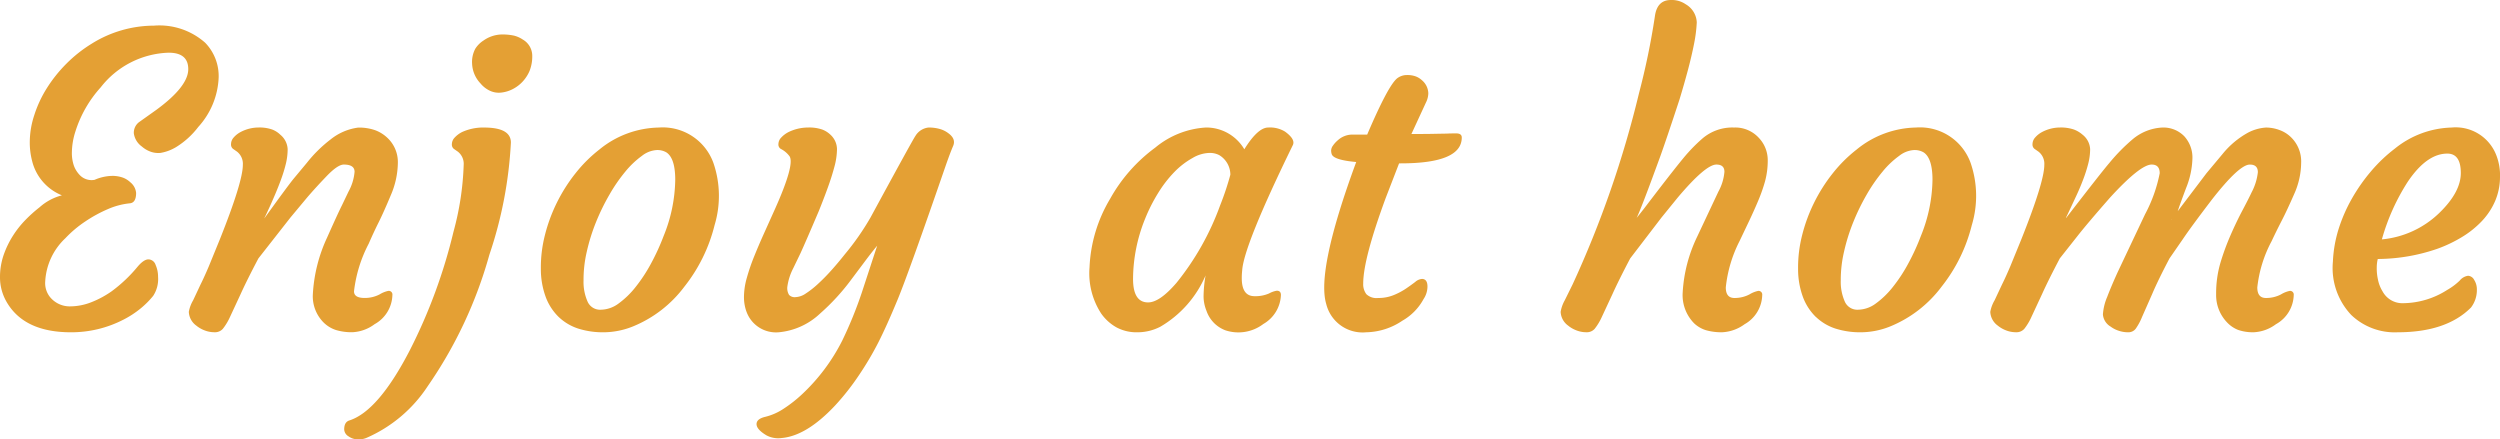 <svg xmlns="http://www.w3.org/2000/svg" width="249.259" height="43.809" viewBox="0 0 249.259 43.809">
  <path id="title-gift03" d="M-105.361-26.035q0-1.641-1.953-1.641a8.93,8.93,0,0,0-6.777,3.457,11.825,11.825,0,0,0-2.52,4.395,7.081,7.081,0,0,0-.352,2.031,3.88,3.88,0,0,0,.205,1.4,2.645,2.645,0,0,0,.518.85A1.629,1.629,0,0,0-114.7-15a4.562,4.562,0,0,1,1.689-.391,3.065,3.065,0,0,1,1.172.186,2.209,2.209,0,0,1,.713.459,1.529,1.529,0,0,1,.566,1.055q0,1-.664,1.035a7.3,7.3,0,0,0-2.129.566,13.661,13.661,0,0,0-2.246,1.221,11.335,11.335,0,0,0-2.012,1.689,6.376,6.376,0,0,0-2.012,4.316,2.225,2.225,0,0,0,.488,1.563,2.535,2.535,0,0,0,1.953.918,5.851,5.851,0,0,0,2.217-.439A9.585,9.585,0,0,0-113-3.887a14.465,14.465,0,0,0,2.578-2.441q.625-.742,1.094-.742a.776.776,0,0,1,.713.557,2.91,2.91,0,0,1,.244,1.182,3.046,3.046,0,0,1-.488,1.9,8.667,8.667,0,0,1-1.221,1.23,9.551,9.551,0,0,1-1.748,1.143A11.323,11.323,0,0,1-117.061.2q-4.707,0-6.445-3.086a4.9,4.9,0,0,1-.625-2.363A6.771,6.771,0,0,1-123.77-7.5a9.214,9.214,0,0,1,.928-1.924,9.679,9.679,0,0,1,1.27-1.6,13.81,13.81,0,0,1,1.387-1.24,5.346,5.346,0,0,1,2.227-1.191,4.969,4.969,0,0,1-2.969-3.418,7.334,7.334,0,0,1-.234-1.992,8.625,8.625,0,0,1,.449-2.588,11.688,11.688,0,0,1,1.27-2.715A14.034,14.034,0,0,1-117.49-26.6a13.562,13.562,0,0,1,2.5-1.973,11.754,11.754,0,0,1,6.211-1.8,6.883,6.883,0,0,1,5.1,1.7,4.771,4.771,0,0,1,1.348,3.5,7.782,7.782,0,0,1-2.031,4.9,8.142,8.142,0,0,1-2.217,2.012,4.455,4.455,0,0,1-1.543.576,2.276,2.276,0,0,1-1.035-.137,2.71,2.71,0,0,1-.83-.5,1.947,1.947,0,0,1-.8-1.309,1.322,1.322,0,0,1,.508-1.113l1.758-1.25Q-105.361-24.316-105.361-26.035Zm15.508,9.512q-.605,0-1.719,1.162t-1.934,2.119l-1.66,1.992-3.2,4.082Q-99.5-5.02-100.146-3.594L-101.2-1.328a5.607,5.607,0,0,1-.713,1.182,1.04,1.04,0,0,1-.82.342,2.732,2.732,0,0,1-1-.186,2.951,2.951,0,0,1-.83-.479,1.787,1.787,0,0,1-.742-1.367,3.441,3.441,0,0,1,.43-1.152l.742-1.582q.352-.7.82-1.8l1.094-2.676q2.3-5.762,2.3-7.441a1.538,1.538,0,0,0-.586-1.328l-.391-.273a.544.544,0,0,1-.2-.479,1,1,0,0,1,.264-.654,2.391,2.391,0,0,1,.693-.547,3.851,3.851,0,0,1,1.768-.449,3.839,3.839,0,0,1,1.377.2,2.406,2.406,0,0,1,.82.527,1.975,1.975,0,0,1,.723,1.426,6.218,6.218,0,0,1-.186,1.494,14.508,14.508,0,0,1-.469,1.523q-.283.771-.6,1.514t-.566,1.289l-.391.84q-.156.312-.078.2,2.168-3.008,2.852-3.867l1.367-1.641a13.346,13.346,0,0,1,2.363-2.324,5.536,5.536,0,0,1,2.734-1.172,4.853,4.853,0,0,1,1.68.254,3.566,3.566,0,0,1,1.191.723A3.31,3.31,0,0,1-84.463-16.7a8.337,8.337,0,0,1-.7,3.223q-.7,1.68-1.221,2.725t-.986,2.119a13.561,13.561,0,0,0-1.465,4.746q0,.664,1.055.664a3.181,3.181,0,0,0,1.494-.352,2.74,2.74,0,0,1,.869-.352.363.363,0,0,1,.41.41,3.423,3.423,0,0,1-1.777,2.91,4.011,4.011,0,0,1-2.187.8,5.371,5.371,0,0,1-1.65-.215A3.137,3.137,0,0,1-91.787-.7a3.686,3.686,0,0,1-1.152-2.891,15.327,15.327,0,0,1,1.426-5.664q1.035-2.324,1.465-3.184l.664-1.387a4.939,4.939,0,0,0,.605-1.973Q-88.779-16.523-89.854-16.523Zm17.832-8.271a3.594,3.594,0,0,1-.977.742,3.288,3.288,0,0,1-1.152.352,2.077,2.077,0,0,1-1.143-.186,2.7,2.7,0,0,1-.928-.723,3.028,3.028,0,0,1-.84-1.973,2.783,2.783,0,0,1,.322-1.494,2.674,2.674,0,0,1,.811-.811,3.292,3.292,0,0,1,1.768-.605,5.486,5.486,0,0,1,1.289.117,2.813,2.813,0,0,1,.869.391,1.875,1.875,0,0,1,.938,1.572,3.932,3.932,0,0,1-.264,1.543A3.672,3.672,0,0,1-72.021-24.795Zm-3.848,4.58q2.676,0,2.676,1.5A41.461,41.461,0,0,1-75.342-7.52,43.368,43.368,0,0,1-81.494,5.586a13.943,13.943,0,0,1-6.133,5.156,2.041,2.041,0,0,1-.811.137,1.623,1.623,0,0,1-.937-.3.851.851,0,0,1-.439-.693q0-.742.527-.9,2.891-.937,6.035-7.031A53.356,53.356,0,0,0-78.916-9.824a28.668,28.668,0,0,0,1.016-6.66,1.538,1.538,0,0,0-.586-1.328l-.391-.273a.544.544,0,0,1-.2-.479.967.967,0,0,1,.283-.654,2.6,2.6,0,0,1,.732-.547A5.091,5.091,0,0,1-75.869-20.215Zm7.441,18.887a5.4,5.4,0,0,1-1.289-1.982,8.073,8.073,0,0,1-.488-2.842,13.008,13.008,0,0,1,.4-3.32,16.152,16.152,0,0,1,1.191-3.242,16.363,16.363,0,0,1,1.855-2.93,14.036,14.036,0,0,1,2.393-2.383,9.609,9.609,0,0,1,5.918-2.187A5.363,5.363,0,0,1-53-16.68a10.089,10.089,0,0,1,.117,6.191,16.071,16.071,0,0,1-3.008,6.133A12.116,12.116,0,0,1-61.006-.391,7.915,7.915,0,0,1-63.926.2a8.142,8.142,0,0,1-2.559-.371A5.1,5.1,0,0,1-68.428-1.328ZM-64.7-10.8a18.9,18.9,0,0,0-.928,2.969,12.362,12.362,0,0,0-.322,2.881,4.832,4.832,0,0,0,.42,2.129,1.358,1.358,0,0,0,1.3.771,3.033,3.033,0,0,0,1.768-.615A8.58,8.58,0,0,0-60.771-4.3a15.547,15.547,0,0,0,1.543-2.344,22.325,22.325,0,0,0,1.27-2.773A15.332,15.332,0,0,0-56.807-15q0-2.148-.879-2.734a1.768,1.768,0,0,0-.986-.234,2.641,2.641,0,0,0-1.455.576,8.778,8.778,0,0,0-1.641,1.553,16.285,16.285,0,0,0-1.582,2.285A21.588,21.588,0,0,0-64.7-10.8Zm14.98,8.906a4.3,4.3,0,0,1-.234-1.475,7.036,7.036,0,0,1,.283-1.855,19.869,19.869,0,0,1,.732-2.139q.449-1.113.977-2.285l1.055-2.344q2.031-4.512,1.5-5.352a2.488,2.488,0,0,0-.879-.742.507.507,0,0,1-.234-.479.967.967,0,0,1,.283-.654,2.6,2.6,0,0,1,.732-.547,4.471,4.471,0,0,1,1.914-.449,3.992,3.992,0,0,1,1.455.205,2.446,2.446,0,0,1,.811.518,1.979,1.979,0,0,1,.645,1.426,6.947,6.947,0,0,1-.254,1.748q-.254.967-.664,2.1t-.9,2.344q-1.348,3.164-1.816,4.18l-.723,1.5A5.65,5.65,0,0,0-45.635-4.3a1.282,1.282,0,0,0,.176.771.765.765,0,0,0,.635.225,1.944,1.944,0,0,0,1.016-.352,8.856,8.856,0,0,0,1.2-.937A19,19,0,0,0-41.27-5.947q.693-.771,1.357-1.611a25.721,25.721,0,0,0,2.578-3.691q4.219-7.773,4.473-8.125a1.741,1.741,0,0,1,1.3-.84,3.992,3.992,0,0,1,1.143.146,2.542,2.542,0,0,1,.84.42q.781.566.479,1.27t-.732,1.934Q-33.545-5.684-34.648-3.027T-36.572,1.24A31.208,31.208,0,0,1-38.5,4.492,24.441,24.441,0,0,1-40.85,7.48Q-43.7,10.527-46.2,10.742a2.473,2.473,0,0,1-1.523-.273q-.977-.586-.977-1.113t.889-.732a5.794,5.794,0,0,0,1.836-.82A13.281,13.281,0,0,0-44.15,6.367a19.062,19.062,0,0,0,4-5.352,40.573,40.573,0,0,0,1.953-4.8l1.523-4.648q-.566.684-1.25,1.6l-1.406,1.875a21.692,21.692,0,0,1-3.047,3.3A6.919,6.919,0,0,1-46.494.2,3.127,3.127,0,0,1-49.717-1.895ZM-.322-5.2q0,1.8,1.27,1.8A3.394,3.394,0,0,0,2.4-3.672a2.392,2.392,0,0,1,.771-.273q.41,0,.41.43A3.48,3.48,0,0,1,1.826-.625,4.113,4.113,0,0,1-1.963,0,3.172,3.172,0,0,1-3.838-1.934,3.9,3.9,0,0,1-4.131-3.32a12.664,12.664,0,0,1,.2-2.148A10.859,10.859,0,0,1-8.447-.352,4.968,4.968,0,0,1-10.732.2a4.226,4.226,0,0,1-2.1-.5A4.616,4.616,0,0,1-14.346-1.68,7.349,7.349,0,0,1-15.5-6.289a14.455,14.455,0,0,1,2.051-6.816,15.932,15.932,0,0,1,4.492-5.1,8.709,8.709,0,0,1,5.078-2.012A4.4,4.4,0,0,1-.068-18.047q1.348-2.168,2.383-2.168a2.854,2.854,0,0,1,1.68.41q1.074.781.762,1.367Q-.146-8.4-.283-5.937A6.726,6.726,0,0,0-.322-5.2Zm-10.84.078q0,2.344,1.5,2.344,1.152,0,2.832-1.953a26.786,26.786,0,0,0,4.355-7.734,27.855,27.855,0,0,0,1.016-3.047,2.288,2.288,0,0,0-1.113-1.953,2.036,2.036,0,0,0-1.045-.215,3.491,3.491,0,0,0-1.621.508,7.845,7.845,0,0,0-1.8,1.387A11.991,11.991,0,0,0-8.652-13.7a16.564,16.564,0,0,0-1.318,2.607A16.135,16.135,0,0,0-11.162-5.117Zm28.789,0q.566,0,.566.762a2.276,2.276,0,0,1-.391,1.25A5.473,5.473,0,0,1,15.693-.957,6.642,6.642,0,0,1,12.08.2,3.731,3.731,0,0,1,8.1-2.617q-1-3.34,2.988-14.16-2.246-.2-2.441-.781a1.2,1.2,0,0,1-.059-.381.893.893,0,0,1,.186-.479,2.743,2.743,0,0,1,.479-.527,2.168,2.168,0,0,1,1.387-.566h1.543q2.109-4.941,3.008-5.625a1.589,1.589,0,0,1,.957-.312,2.443,2.443,0,0,1,.879.137,1.947,1.947,0,0,1,.625.391,1.762,1.762,0,0,1,.625,1.309,2.192,2.192,0,0,1-.234.9L16.592-19.57h.469q1.211,0,1.953-.02l1.113-.02q.371-.02.928-.02t.557.41q0,2.578-6.094,2.578h-.156L14.033-13.2q-2.246,6.094-2.246,8.535A1.633,1.633,0,0,0,12.1-3.6a1.461,1.461,0,0,0,1.172.381,4.025,4.025,0,0,0,1.563-.293,6.8,6.8,0,0,0,1.23-.654q.527-.361.908-.654A1.153,1.153,0,0,1,17.627-5.117ZM47-16.523q-1.074,0-3.848,3.281L41.533-11.25,38.408-7.168Q37.275-5.02,36.631-3.594L35.576-1.328a5.607,5.607,0,0,1-.713,1.182,1.04,1.04,0,0,1-.82.342,2.732,2.732,0,0,1-1-.186,2.951,2.951,0,0,1-.83-.479,1.787,1.787,0,0,1-.742-1.367,3.549,3.549,0,0,1,.41-1.152l.781-1.582a103.008,103.008,0,0,0,6.621-19.062,72.7,72.7,0,0,0,1.582-7.656q.215-1.641,1.6-1.641a2.444,2.444,0,0,1,1.484.43,2.189,2.189,0,0,1,1.094,1.8,14.257,14.257,0,0,1-.273,2.148q-.234,1.191-.605,2.588t-.84,2.939q-1.289,3.926-1.914,5.664-1.914,5.254-2.363,6.152.293-.352.762-.957,3.555-4.668,4.395-5.576a16.065,16.065,0,0,1,1.426-1.4,4.579,4.579,0,0,1,3.125-1.074,3.185,3.185,0,0,1,2.48,1.035A3.225,3.225,0,0,1,52.119-17a7.94,7.94,0,0,1-.264,2.129,16.17,16.17,0,0,1-.674,1.924q-.41.977-.9,2.012l-.977,2.051a13.088,13.088,0,0,0-1.367,4.609q0,1.055.859,1.055a3.181,3.181,0,0,0,1.494-.352,2.74,2.74,0,0,1,.869-.352.363.363,0,0,1,.41.41,3.429,3.429,0,0,1-1.758,2.91,4.1,4.1,0,0,1-2.207.8,5.611,5.611,0,0,1-1.65-.205,3.03,3.03,0,0,1-1.162-.674,4,4,0,0,1-1.152-3.105,14.665,14.665,0,0,1,1.445-5.547L47.2-13.828A4.939,4.939,0,0,0,47.8-15.8Q47.8-16.523,47-16.523Zm9.922,15.2a5.4,5.4,0,0,1-1.289-1.982,8.073,8.073,0,0,1-.488-2.842,13.008,13.008,0,0,1,.4-3.32,16.152,16.152,0,0,1,1.191-3.242,16.363,16.363,0,0,1,1.855-2.93,14.036,14.036,0,0,1,2.393-2.383A9.609,9.609,0,0,1,66.9-20.215a5.363,5.363,0,0,1,5.449,3.535,10.089,10.089,0,0,1,.117,6.191,16.071,16.071,0,0,1-3.008,6.133A12.116,12.116,0,0,1,64.346-.391,7.915,7.915,0,0,1,61.426.2a8.142,8.142,0,0,1-2.559-.371A5.1,5.1,0,0,1,56.924-1.328Zm3.73-9.473a18.9,18.9,0,0,0-.928,2.969A12.362,12.362,0,0,0,59.4-4.951a4.832,4.832,0,0,0,.42,2.129,1.358,1.358,0,0,0,1.3.771,3.033,3.033,0,0,0,1.768-.615A8.58,8.58,0,0,0,64.58-4.3a15.547,15.547,0,0,0,1.543-2.344,22.325,22.325,0,0,0,1.27-2.773A15.332,15.332,0,0,0,68.545-15q0-2.148-.879-2.734a1.768,1.768,0,0,0-.986-.234,2.641,2.641,0,0,0-1.455.576,8.778,8.778,0,0,0-1.641,1.553A16.285,16.285,0,0,0,62-13.555,21.588,21.588,0,0,0,60.654-10.8ZM90.4-16.523q-1.133,0-4.141,3.281Q84.014-10.684,83-9.395L81.24-7.168Q80.107-5.02,79.463-3.594L78.408-1.328A5.607,5.607,0,0,1,77.7-.146a1.04,1.04,0,0,1-.82.342,2.732,2.732,0,0,1-1-.186,2.951,2.951,0,0,1-.83-.479,1.787,1.787,0,0,1-.742-1.367,3.441,3.441,0,0,1,.43-1.152l.742-1.582q.352-.7.82-1.8l1.094-2.676q2.3-5.762,2.3-7.441a1.538,1.538,0,0,0-.586-1.328l-.391-.273a.544.544,0,0,1-.2-.479,1,1,0,0,1,.264-.654,2.391,2.391,0,0,1,.693-.547,3.851,3.851,0,0,1,1.768-.449,4.008,4.008,0,0,1,1.4.2,2.822,2.822,0,0,1,.879.527,1.956,1.956,0,0,1,.742,1.426,5.924,5.924,0,0,1-.2,1.494,14.711,14.711,0,0,1-.488,1.523q-.293.771-.625,1.494-.781,1.68-.967,2.061t-.107.283q3.574-4.629,4.3-5.469a18.406,18.406,0,0,1,2.344-2.383,4.961,4.961,0,0,1,2.92-1.152,2.9,2.9,0,0,1,2.2.859,3.145,3.145,0,0,1,.82,2.266,8.4,8.4,0,0,1-.625,2.891q-.625,1.66-.84,2.324l2.871-3.789,1.6-1.914a8.641,8.641,0,0,1,2.539-2.129,4.512,4.512,0,0,1,1.787-.508,3.85,3.85,0,0,1,1.367.254,3.173,3.173,0,0,1,1.143.723,3.359,3.359,0,0,1,1,2.539,7.744,7.744,0,0,1-.7,3.125q-.7,1.6-1.23,2.627t-1.016,2.061a12.68,12.68,0,0,0-1.426,4.609q0,1.055.859,1.055a3.181,3.181,0,0,0,1.494-.352,2.74,2.74,0,0,1,.869-.352.363.363,0,0,1,.41.41,3.423,3.423,0,0,1-1.777,2.91,4,4,0,0,1-2.178.8,4.49,4.49,0,0,1-1.592-.234A3.026,3.026,0,0,1,97.92-.781a3.915,3.915,0,0,1-1.094-2.832,10.793,10.793,0,0,1,.43-3.125A24.515,24.515,0,0,1,98.271-9.5q.586-1.338,1.182-2.461t.908-1.787a5.6,5.6,0,0,0,.625-2.012q0-.762-.8-.762-1.055,0-3.789,3.5-2.07,2.715-2.871,3.906L92.178-7.168Q91.045-5.02,90.439-3.594l-1,2.266A5.759,5.759,0,0,1,88.8-.146.921.921,0,0,1,88.037.2,2.92,2.92,0,0,1,87.09.039a2.749,2.749,0,0,1-.791-.41,1.553,1.553,0,0,1-.762-1.2,5.274,5.274,0,0,1,.42-1.738q.42-1.1,1.045-2.471l2.734-5.781A14.642,14.642,0,0,0,91.2-15.654Q91.2-16.523,90.4-16.523Zm1.934,5.508a.017.017,0,0,0,.02-.02l.02-.039Q92.334-11.035,92.334-11.016Zm16.133,4.18a12.745,12.745,0,0,1,.566-3.252,15.707,15.707,0,0,1,1.309-3.008,17.582,17.582,0,0,1,1.924-2.754,15.126,15.126,0,0,1,2.393-2.275,9.368,9.368,0,0,1,5.645-2.09,4.335,4.335,0,0,1,4.453,2.754,5.518,5.518,0,0,1,.371,2.217,6.131,6.131,0,0,1-.488,2.363,6.867,6.867,0,0,1-1.3,1.973,9.468,9.468,0,0,1-1.973,1.592,13.528,13.528,0,0,1-2.49,1.191,18.444,18.444,0,0,1-5.937,1.016,3.685,3.685,0,0,0-.1.82,5.244,5.244,0,0,0,.117,1.221,3.562,3.562,0,0,0,.469,1.2A2.237,2.237,0,0,0,115.459-2.7a8.294,8.294,0,0,0,4.414-1.328,6.208,6.208,0,0,0,1.24-.928,1.311,1.311,0,0,1,.83-.479.742.742,0,0,1,.615.42,1.744,1.744,0,0,1,.264.947,2.862,2.862,0,0,1-.586,1.8Q119.775.2,114.912.2A6.27,6.27,0,0,1,110.3-1.523,6.82,6.82,0,0,1,108.467-6.836Zm11.406-10.781q-2.051,0-3.945,2.813a21.191,21.191,0,0,0-2.578,5.742,9.492,9.492,0,0,0,5.664-2.578q2.207-2.109,2.207-4.043T119.873-17.617Z" transform="translate(124.131 32.93)" fill="#e4a034"/>
</svg>
